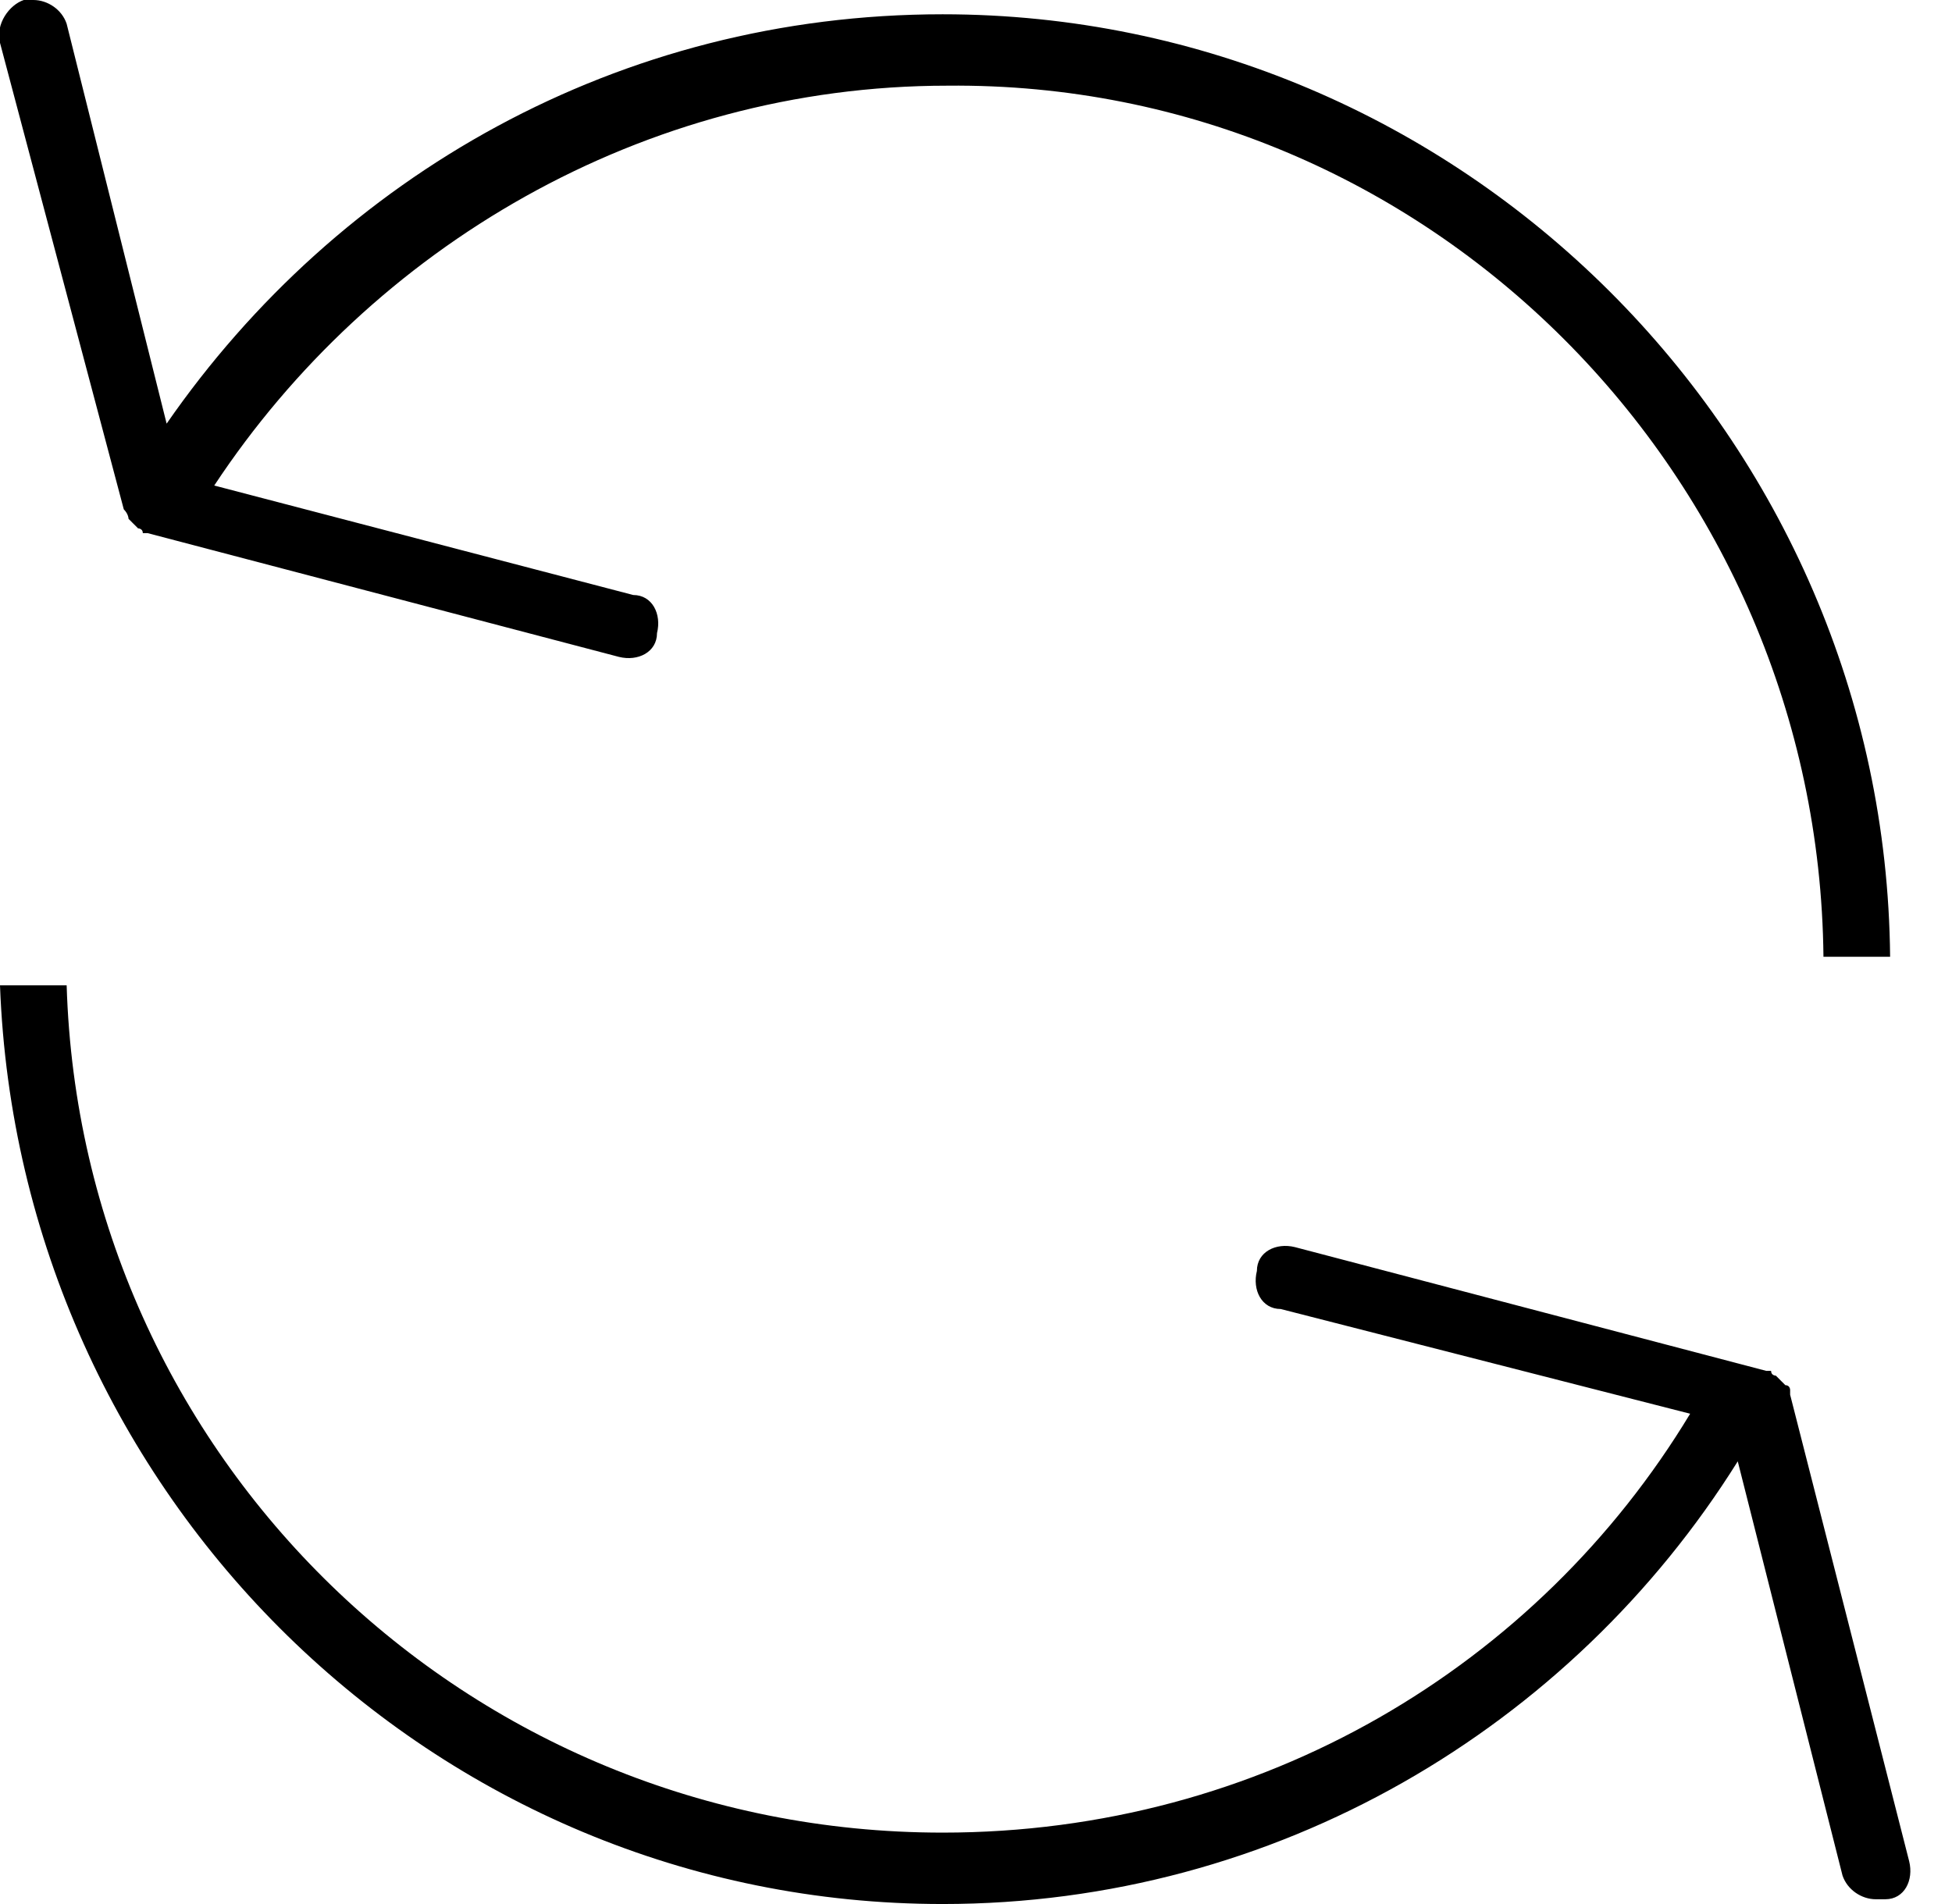 <?xml version="1.0" encoding="utf-8"?>
<!-- Generator: Adobe Illustrator 27.6.1, SVG Export Plug-In . SVG Version: 6.00 Build 0)  -->
<svg version="1.1" id="Layer_1" xmlns="http://www.w3.org/2000/svg" xmlns:xlink="http://www.w3.org/1999/xlink" x="0px" y="0px"
	 viewBox="0 0 41 40" style="enable-background:new 0 0 41 40;" xml:space="preserve">
<style type="text/css">
	.st0{fill-rule:evenodd;clip-rule:evenodd;}
</style>
<path class="st0" d="M2.6,10.7C2.6,10.7,2.6,10.8,2.6,10.7c0.1,0.1,0.1,0.2,0.1,0.2c0,0,0.1,0.1,0.1,0.1c0,0,0.1,0.1,0.1,0.1
	c0,0,0.1,0,0.1,0.1c0,0,0.1,0,0.1,0l9.9,2.6c0.4,0.1,0.8-0.1,0.8-0.5c0.1-0.4-0.1-0.8-0.5-0.8l-8.8-2.3c3.3-5,9-8.4,15.4-8.4
	C30,1.7,38.2,10,38.3,20.1h1.4C39.6,9.2,30.7,0.3,19.8,0.3c-6.8,0-12.7,3.4-16.3,8.6L1.4,0.5C1.3,0.2,1,0,0.7,0C0.6,0,0.6,0,0.5,0
	C0.2,0.1-0.1,0.5,0,0.9L2.6,10.7z"/>
<path class="st0" d="M40.1,39.1l-2.5-9.8c0,0,0-0.1,0-0.1c0,0,0-0.1-0.1-0.1c0,0-0.1-0.1-0.1-0.1c0,0-0.1-0.1-0.1-0.1
	c0,0-0.1,0-0.1-0.1c0,0-0.1,0-0.1,0l-9.9-2.6c-0.4-0.1-0.8,0.1-0.8,0.5c-0.1,0.4,0.1,0.8,0.5,0.8l8.6,2.2c-3.2,5.3-9,8.8-15.7,8.8
	c-10,0-18.1-7.9-18.4-17.8H0C0.4,31.4,9.1,40,19.8,40c7,0,13.2-3.7,16.7-9.3l2.2,8.7c0.1,0.3,0.4,0.5,0.7,0.5c0.1,0,0.1,0,0.2,0
	C40,39.9,40.2,39.5,40.1,39.1z"/>
</svg>
